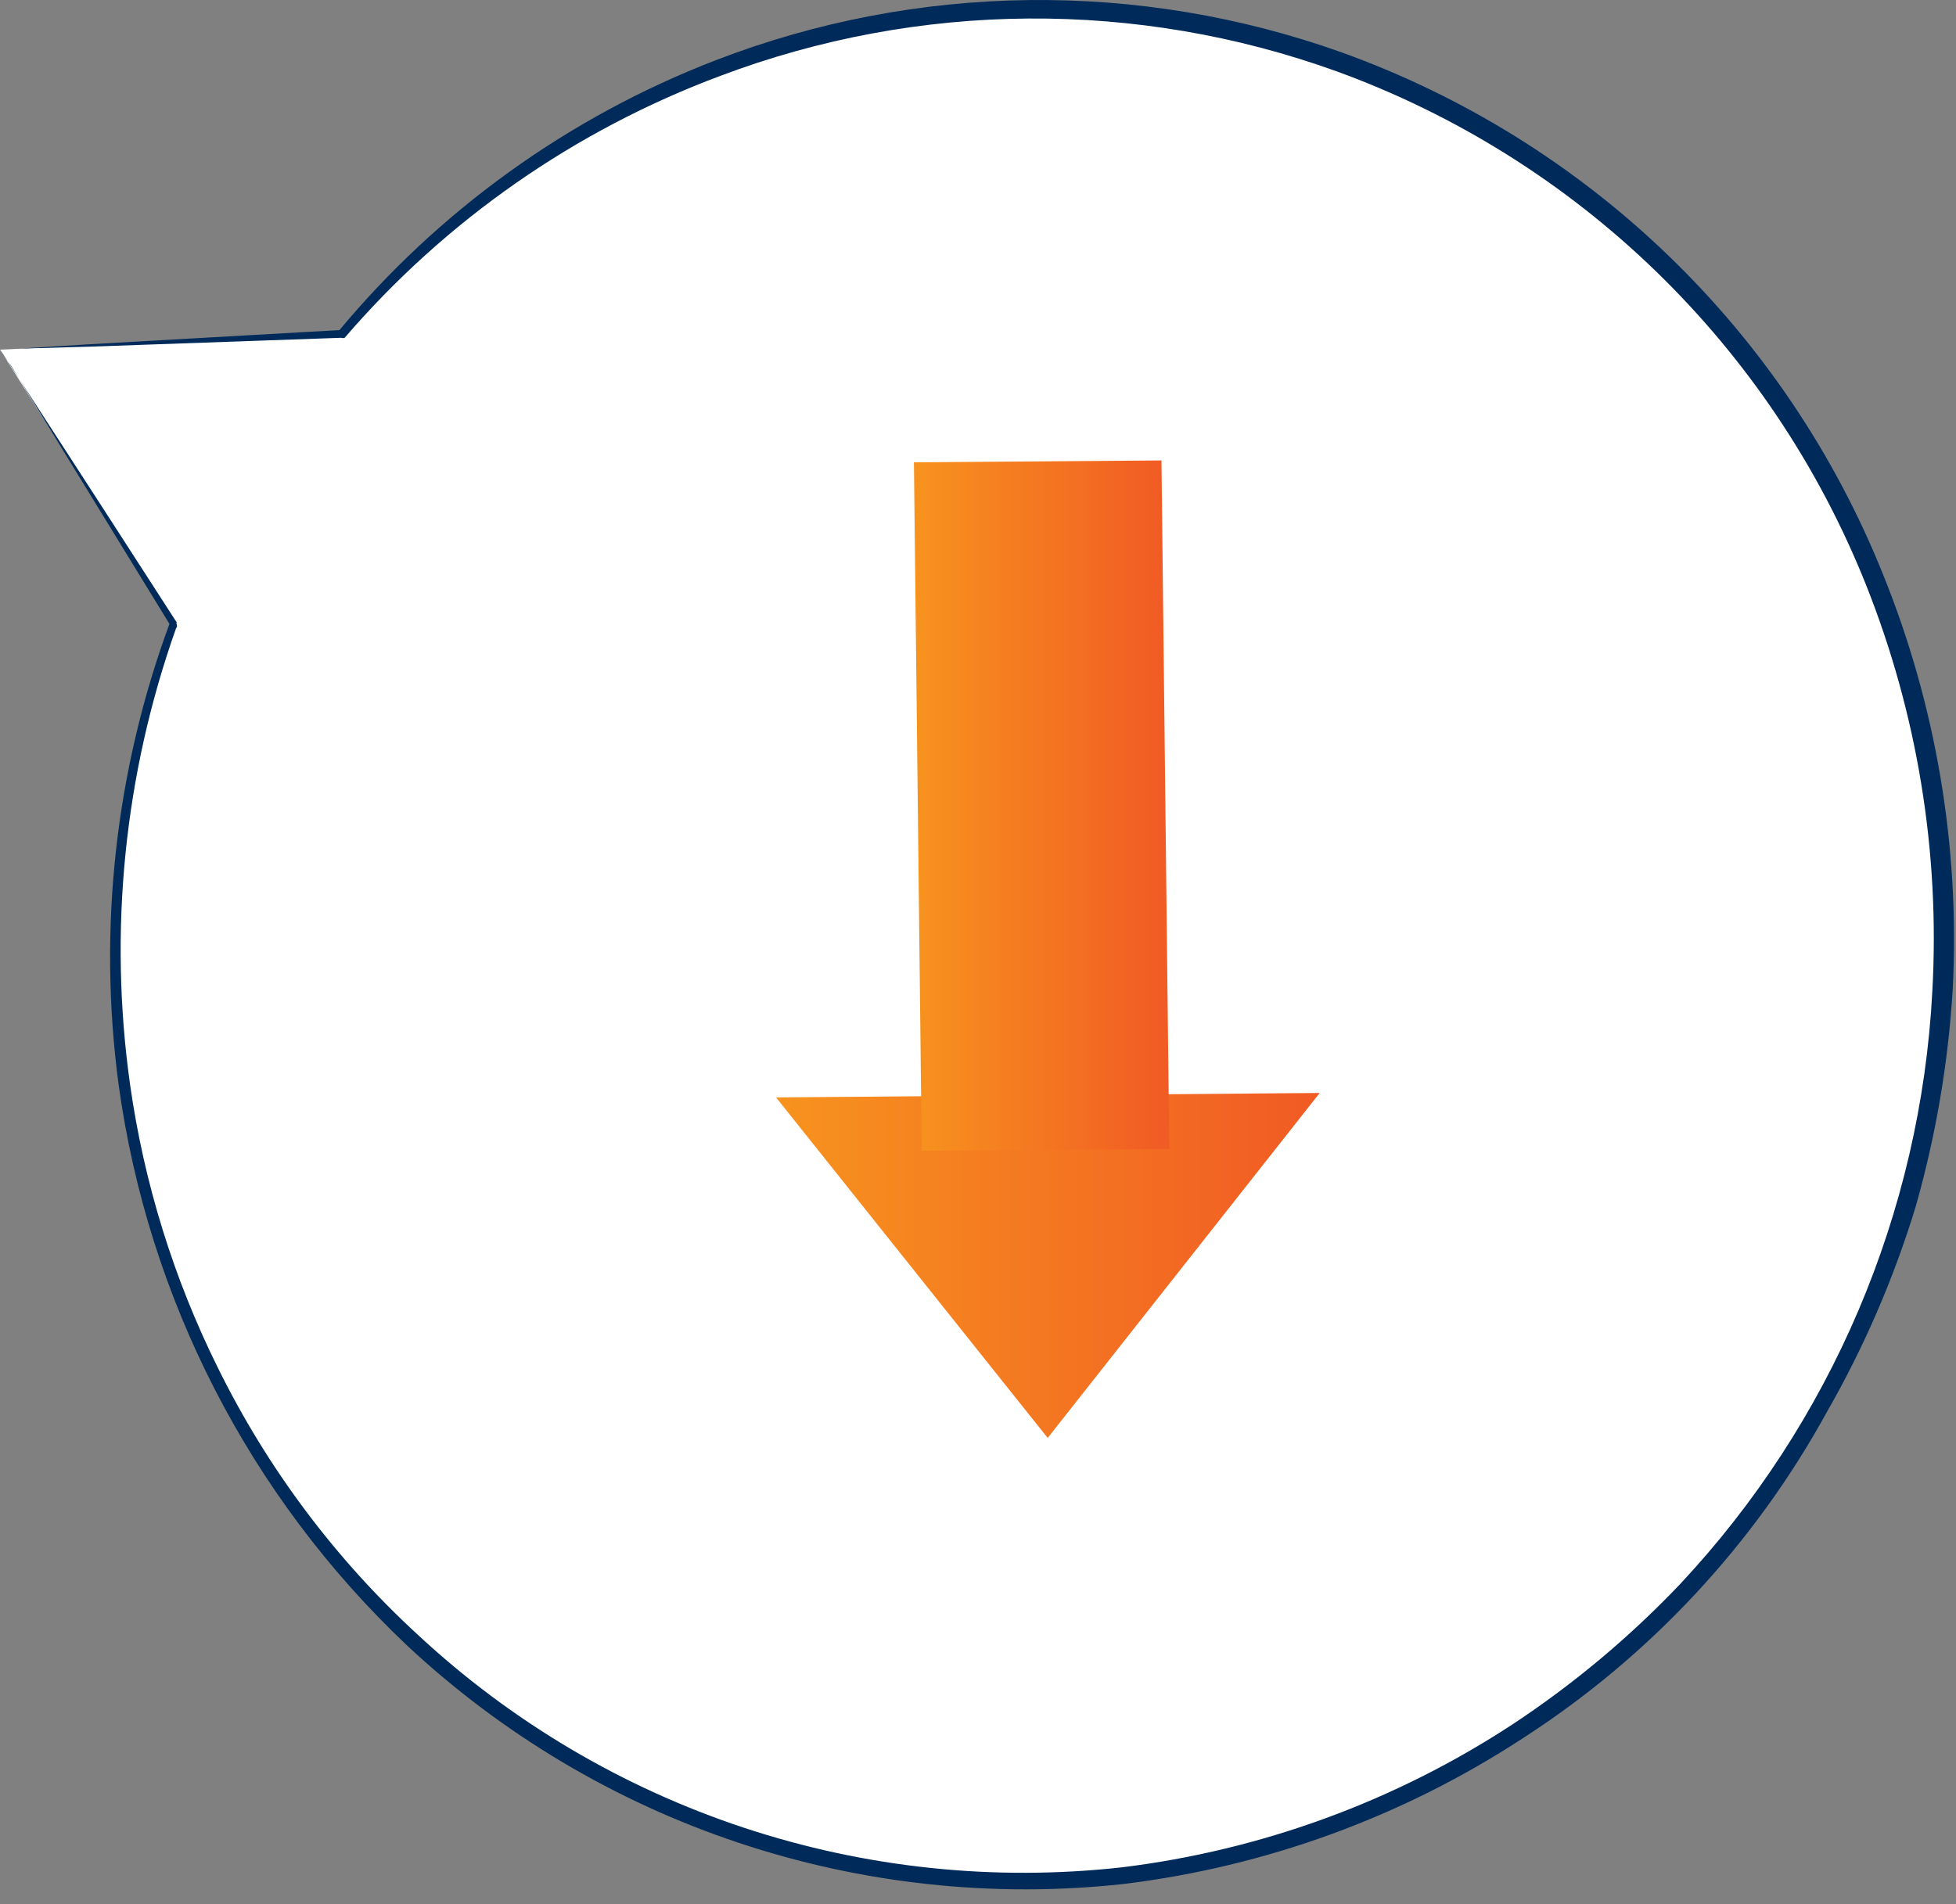 <svg width="76" height="74" viewBox="0 0 76 74" fill="none" xmlns="http://www.w3.org/2000/svg">
<rect x="0" y="0" width="76" height="74" fill="#808080" stroke="none"/>
<path d="M0 13.588L13.262 12.983C17.532 7.889 23.137 4.085 29.447 1.997C33.91 0.544 38.618 0.003 43.294 0.405C47.969 0.807 52.517 2.144 56.665 4.338C60.814 6.531 64.48 9.535 67.445 13.172C70.411 16.81 72.615 21.006 73.928 25.511C76.75 34.686 75.892 44.6 71.536 53.154C67.18 61.708 59.666 68.232 50.586 71.345C46.126 72.798 41.419 73.339 36.745 72.938C32.071 72.537 27.526 71.2 23.378 69.008C19.231 66.817 15.566 63.814 12.601 60.178C9.637 56.543 7.433 52.349 6.12 47.845C3.762 40.133 3.984 31.861 6.754 24.287L0 13.588Z" fill="white"/>
<path d="M0 13.588C0 13.588 0.173 13.833 0.476 14.308L1.8 16.353C2.981 18.167 4.68 20.802 6.883 24.215H6.61C6.642 24.187 6.683 24.171 6.725 24.171C6.768 24.171 6.809 24.187 6.84 24.215C6.864 24.244 6.876 24.279 6.876 24.316C6.876 24.353 6.864 24.388 6.84 24.417C4.825 30.1 4.213 36.186 5.055 42.157C5.598 45.983 6.75 49.697 8.467 53.158C10.392 57.064 13.024 60.579 16.229 63.526C19.87 66.913 24.199 69.474 28.921 71.035C33.643 72.596 38.645 73.119 43.588 72.569C49.017 71.904 54.221 69.998 58.794 66.996C61.152 65.437 63.326 63.616 65.274 61.568C71.156 55.284 74.63 47.124 75.08 38.528C75.382 33.123 74.497 27.716 72.488 22.689C70.656 18.111 67.879 13.972 64.338 10.54C60.797 7.108 56.572 4.462 51.94 2.774C44.192 -0.024 35.7 0.037 27.993 2.947C22.345 5.054 17.322 8.556 13.392 13.127C13.35 13.143 13.304 13.143 13.262 13.127L3.456 13.473L0.893 13.545H0H0.821L3.327 13.387L13.248 12.825L13.133 12.897C17.04 8.181 22.092 4.547 27.806 2.342C35.619 -0.672 44.255 -0.78 52.141 2.04C56.872 3.744 61.189 6.428 64.81 9.917C68.43 13.406 71.273 17.621 73.15 22.286C75.23 27.412 76.159 32.932 75.872 38.456C75.698 41.313 75.215 44.142 74.432 46.895C73.584 49.68 72.424 52.361 70.976 54.886C68.156 60.019 64.103 64.369 59.183 67.543C54.508 70.602 49.191 72.543 43.646 73.217C38.609 73.766 33.513 73.22 28.706 71.617C23.899 70.014 19.496 67.391 15.797 63.929C9.698 58.151 5.751 50.466 4.608 42.143C3.8 36.094 4.482 29.94 6.595 24.215L6.883 24.359C6.869 24.375 6.851 24.387 6.831 24.396C6.811 24.404 6.79 24.409 6.768 24.409C6.747 24.409 6.725 24.404 6.706 24.396C6.686 24.387 6.668 24.375 6.653 24.359L1.7 16.281L0.447 14.236C0.116 13.804 0 13.588 0 13.588Z" fill="#002A59"/>
<path d="M51.277 42.475L40.708 55.881L30.153 42.648L51.277 42.475Z" fill="url(#paint0_linear_3190_1948)"/>
<path d="M35.51 17.966L45.129 17.894L45.432 44.649L35.813 44.721L35.51 17.966Z" fill="url(#paint1_linear_3190_1948)"/>
<defs>
<linearGradient id="paint0_linear_3190_1948" x1="30.153" y1="49.177" x2="51.278" y2="49.177" gradientUnits="userSpaceOnUse">
<stop stop-color="#F7931E"/>
<stop offset="1" stop-color="#F15A24"/>
</linearGradient>
<linearGradient id="paint1_linear_3190_1948" x1="35.51" y1="31.306" x2="45.432" y2="31.306" gradientUnits="userSpaceOnUse">
<stop stop-color="#F7931E"/>
<stop offset="1" stop-color="#F15A24"/>
</linearGradient>
</defs>
</svg>
